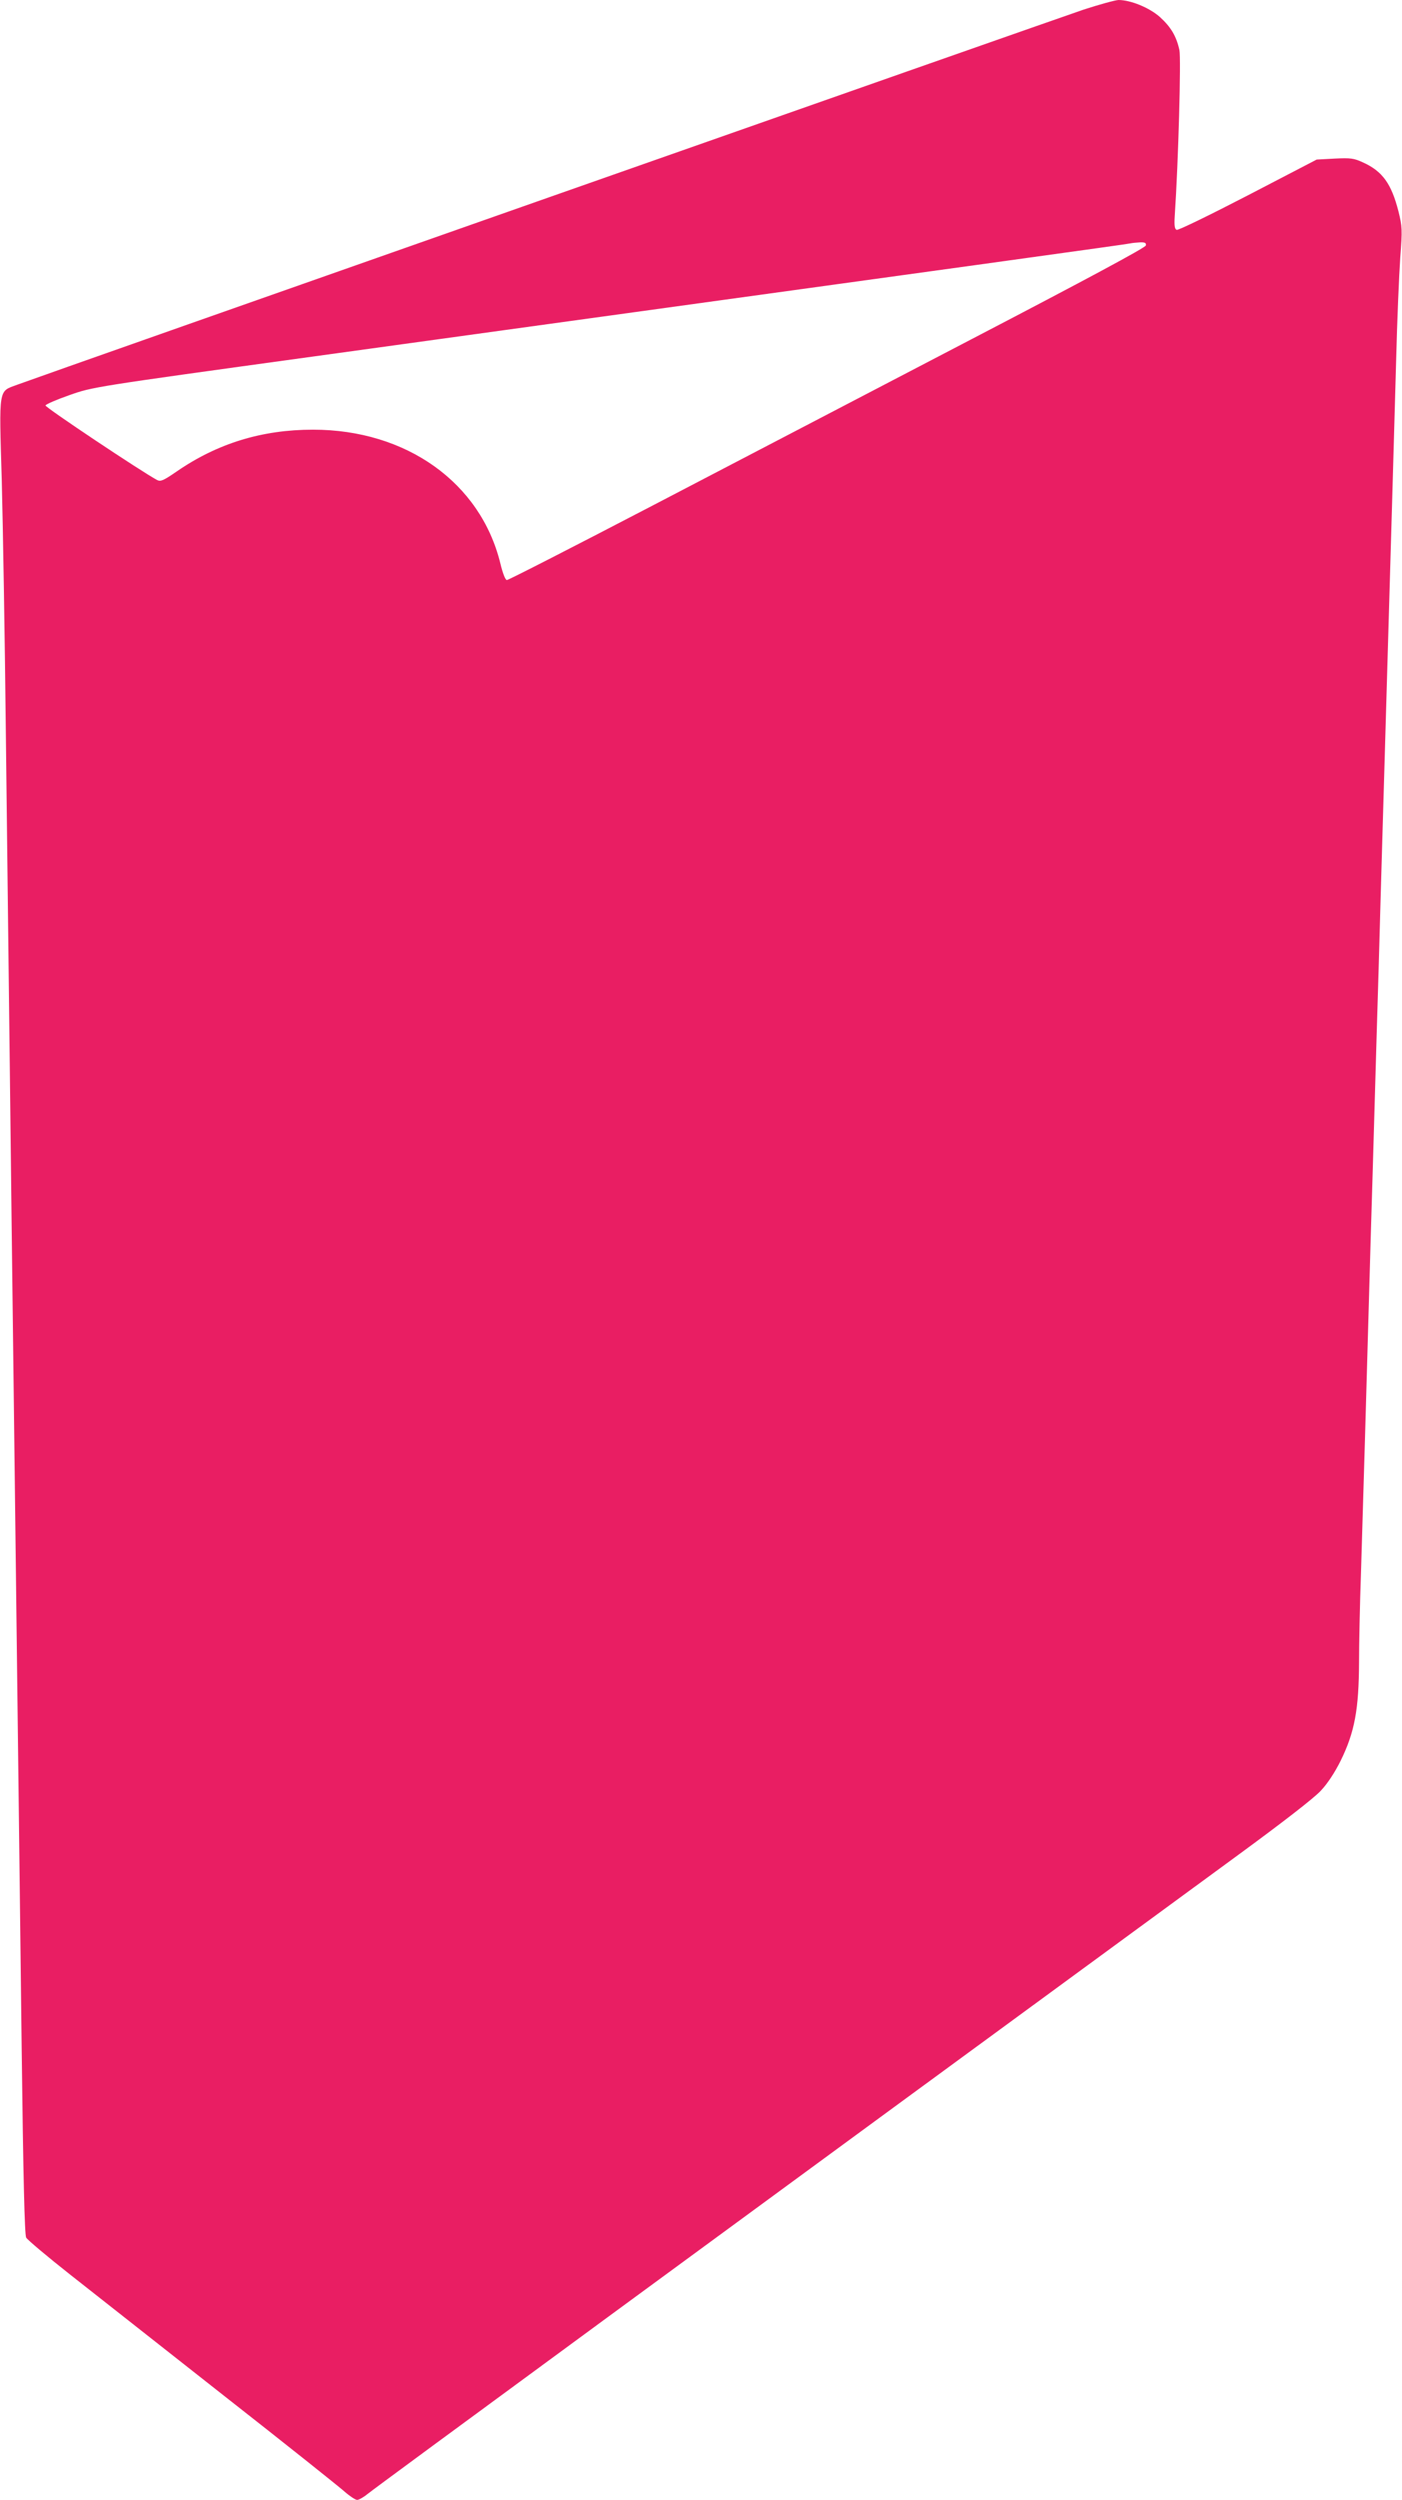 <?xml version="1.0" standalone="no"?>
<!DOCTYPE svg PUBLIC "-//W3C//DTD SVG 20010904//EN"
 "http://www.w3.org/TR/2001/REC-SVG-20010904/DTD/svg10.dtd">
<svg version="1.0" xmlns="http://www.w3.org/2000/svg"
 width="718pt" height="1280pt" viewBox="0 0 718 1280"
 preserveAspectRatio="xMidYMid meet">
<g transform="translate(0,1280) scale(0.1,-0.1)"
fill="#e91e63" stroke="none">
<path d="M5550 12751 c-137 -46 -5342 -1876 -5462 -1921 -97 -36 -93 -9 -79
-489 6 -229 16 -814 21 -1301 6 -487 15 -1247 20 -1690 5 -443 14 -1190 20
-1660 6 -470 15 -1208 20 -1640 5 -432 15 -1212 21 -1735 8 -662 15 -957 23
-972 6 -11 108 -97 226 -190 118 -93 471 -371 785 -618 314 -246 592 -468 619
-492 26 -23 56 -43 65 -43 10 0 35 15 57 33 32 27 1747 1286 4456 3270 228
167 388 291 422 328 35 37 72 94 101 152 73 148 94 265 95 507 0 85 4 292 10
460 5 168 14 469 20 670 6 201 15 516 20 700 5 184 14 491 20 683 5 191 15
502 20 692 6 190 15 500 20 690 6 190 14 499 20 688 15 523 29 1007 40 1377 5
184 14 502 20 705 5 204 15 440 21 525 11 145 10 160 -9 237 -36 142 -82 206
-181 251 -48 22 -63 24 -146 20 l-92 -5 -352 -183 c-193 -100 -357 -180 -365
-177 -10 4 -13 21 -10 69 19 285 33 811 24 852 -16 72 -44 118 -100 169 -54
48 -150 87 -212 87 -18 -1 -98 -23 -178 -49z m318 -1208 c-2 -11 -313 -178
-893 -480 -489 -255 -1222 -637 -1628 -849 -405 -211 -743 -384 -751 -384 -8
0 -21 33 -34 87 -102 413 -482 683 -959 683 -261 0 -489 -70 -698 -214 -67
-46 -82 -53 -100 -44 -76 40 -575 373 -572 382 2 6 57 30 123 53 119 42 119
42 1244 197 3508 484 4176 576 4190 580 8 2 30 4 48 5 26 1 33 -3 30 -16z"/>
</g>
</svg>
